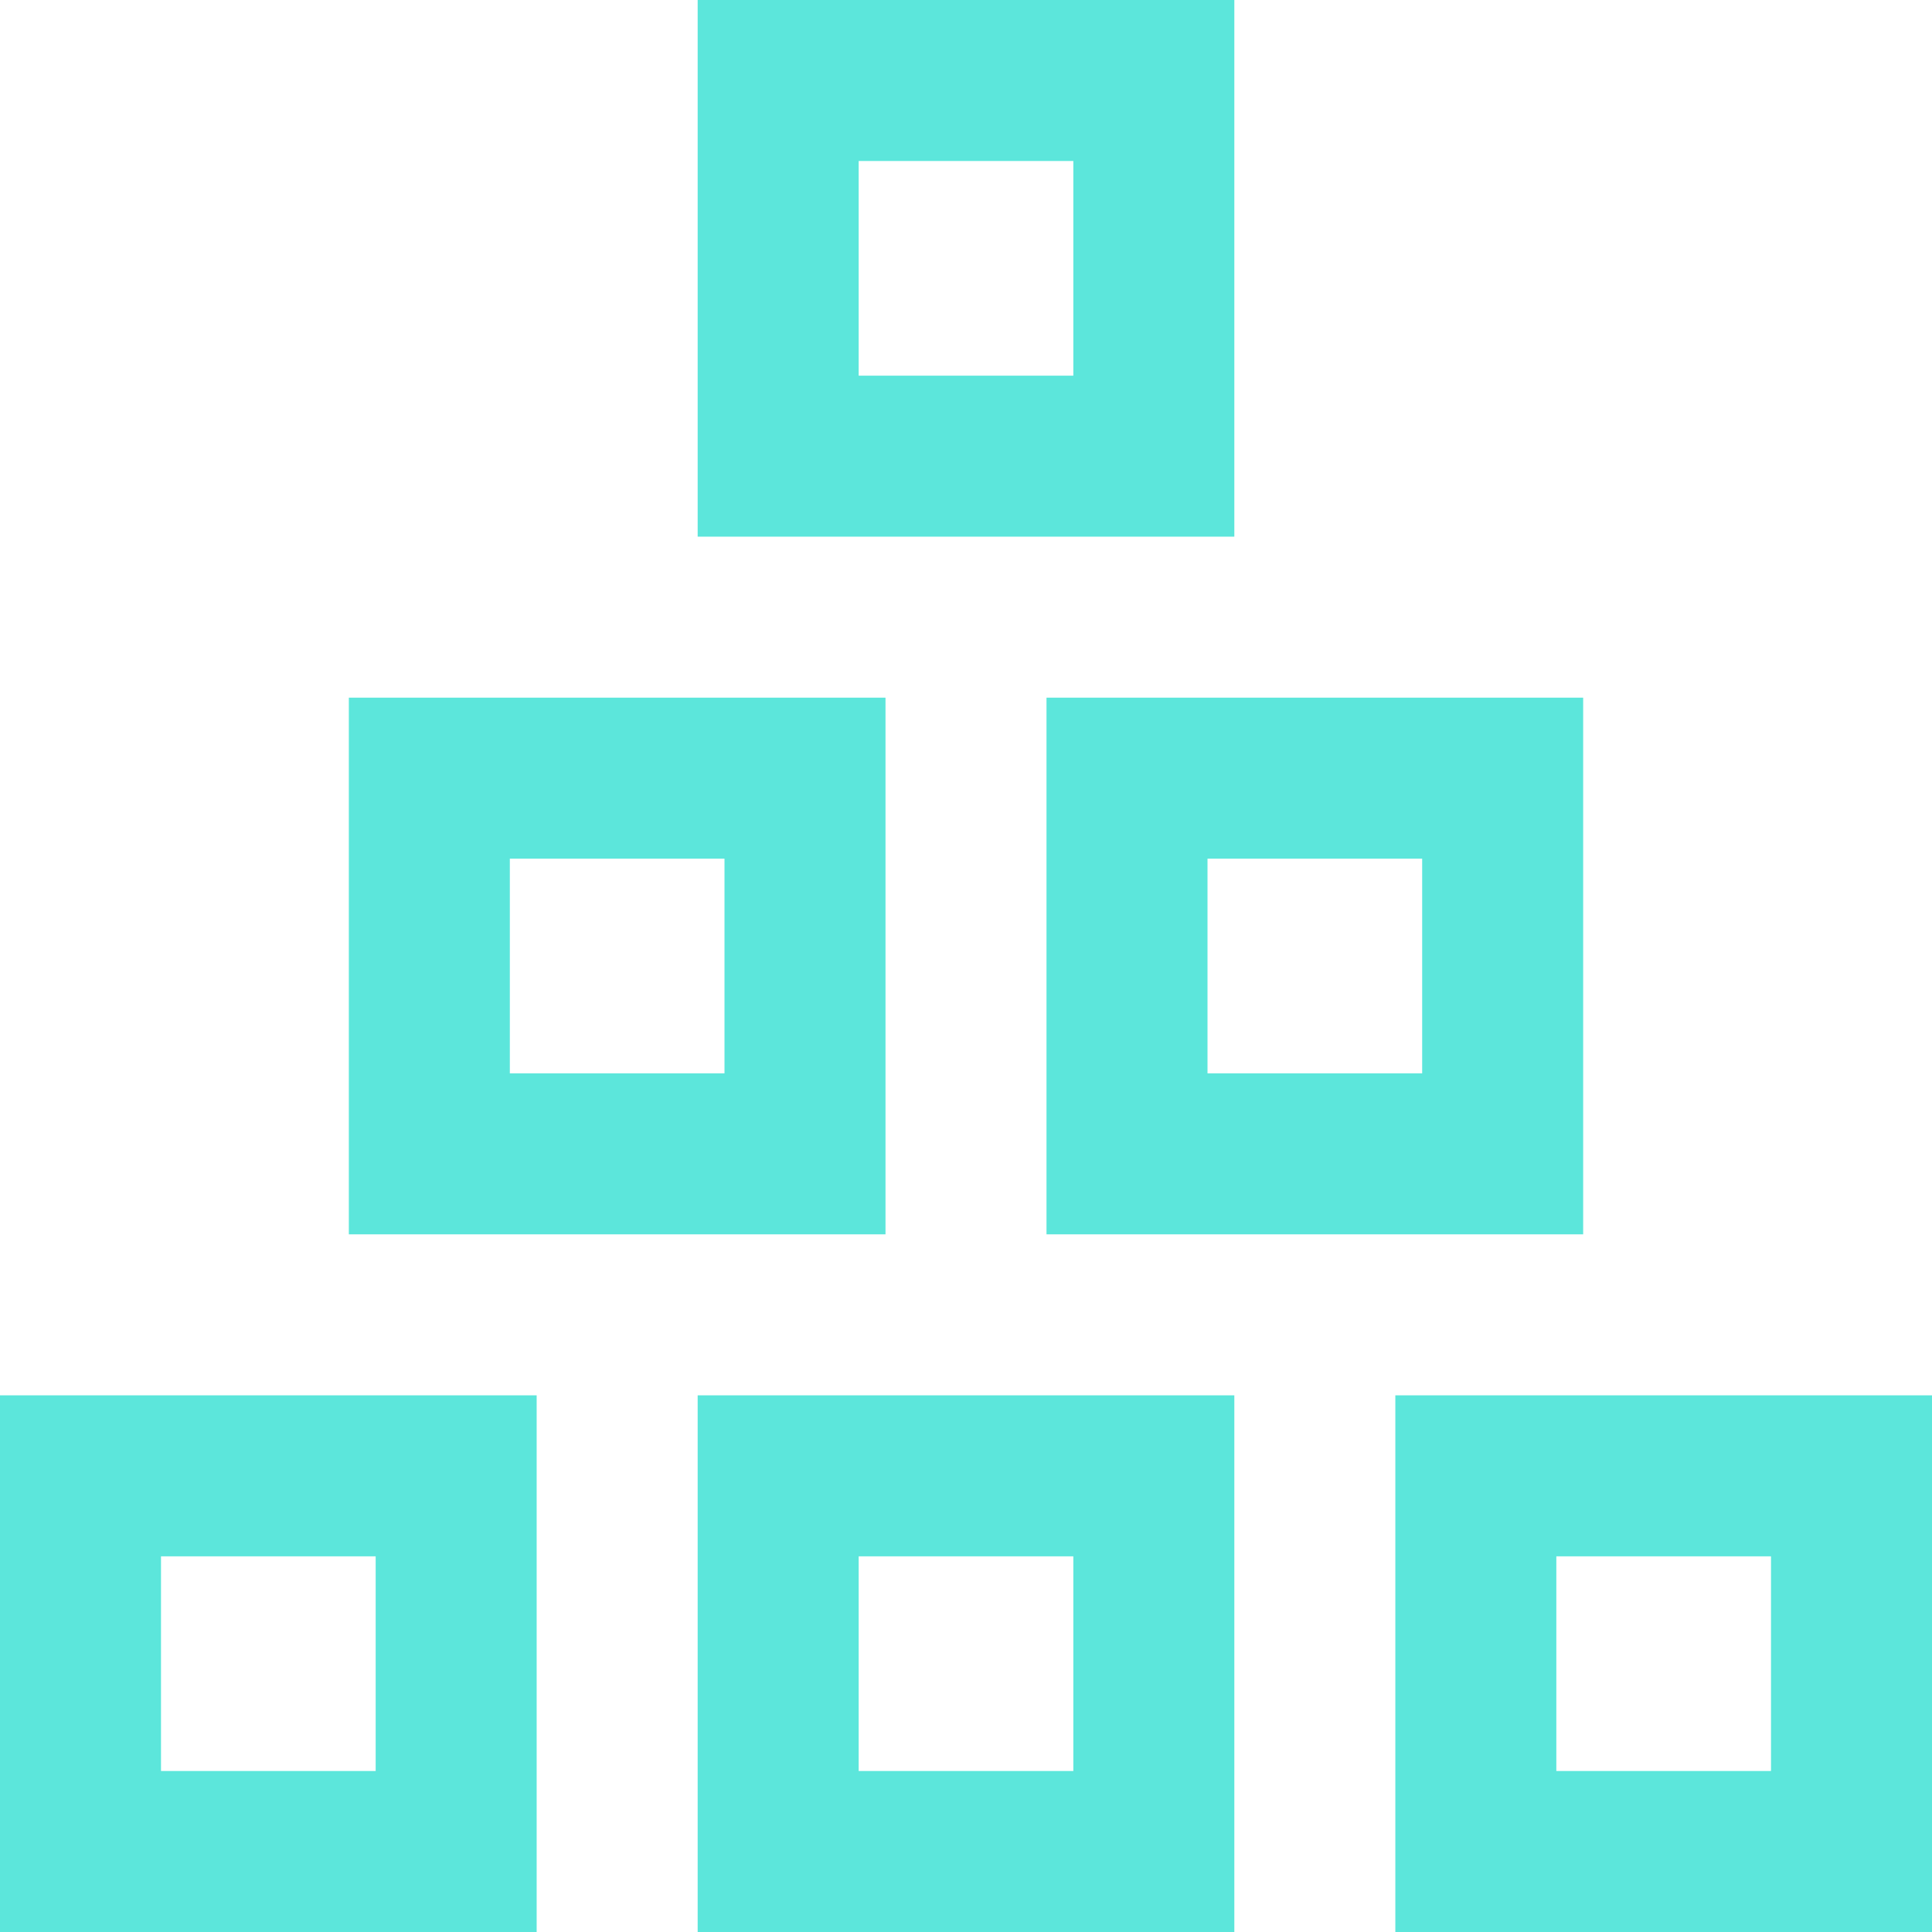 <svg width="266" height="266" viewBox="0 0 266 266" fill="none" xmlns="http://www.w3.org/2000/svg">
<path fill-rule="evenodd" clip-rule="evenodd" d="M51.722 214.278H22.167V243.834H51.722V214.278ZM0 192.111V266H73.889V192.111H0Z" fill="#5CE6DB"/>
<path fill-rule="evenodd" clip-rule="evenodd" d="M147.778 214.278H118.222V243.834H147.778V214.278ZM96.055 192.111V266H169.944V192.111H96.055Z" fill="#5CE6DB"/>
<path fill-rule="evenodd" clip-rule="evenodd" d="M99.75 118.222H70.194V147.778H99.75V118.222ZM48.028 96.056V169.945H121.917V96.056H48.028Z" fill="#5CE6DB"/>
<path fill-rule="evenodd" clip-rule="evenodd" d="M195.806 118.222H166.25V147.778H195.806V118.222ZM144.083 96.056V169.945H217.972V96.056H144.083Z" fill="#5CE6DB"/>
<path fill-rule="evenodd" clip-rule="evenodd" d="M147.778 22.167H118.222V51.722H147.778V22.167ZM96.055 0V73.889H169.944V0H96.055Z" fill="#5CE6DB"/>
<path fill-rule="evenodd" clip-rule="evenodd" d="M243.833 214.278H214.278V243.834H243.833V214.278ZM192.111 192.111V266H266V192.111H192.111Z" fill="#5CE6DB"/>
</svg>
